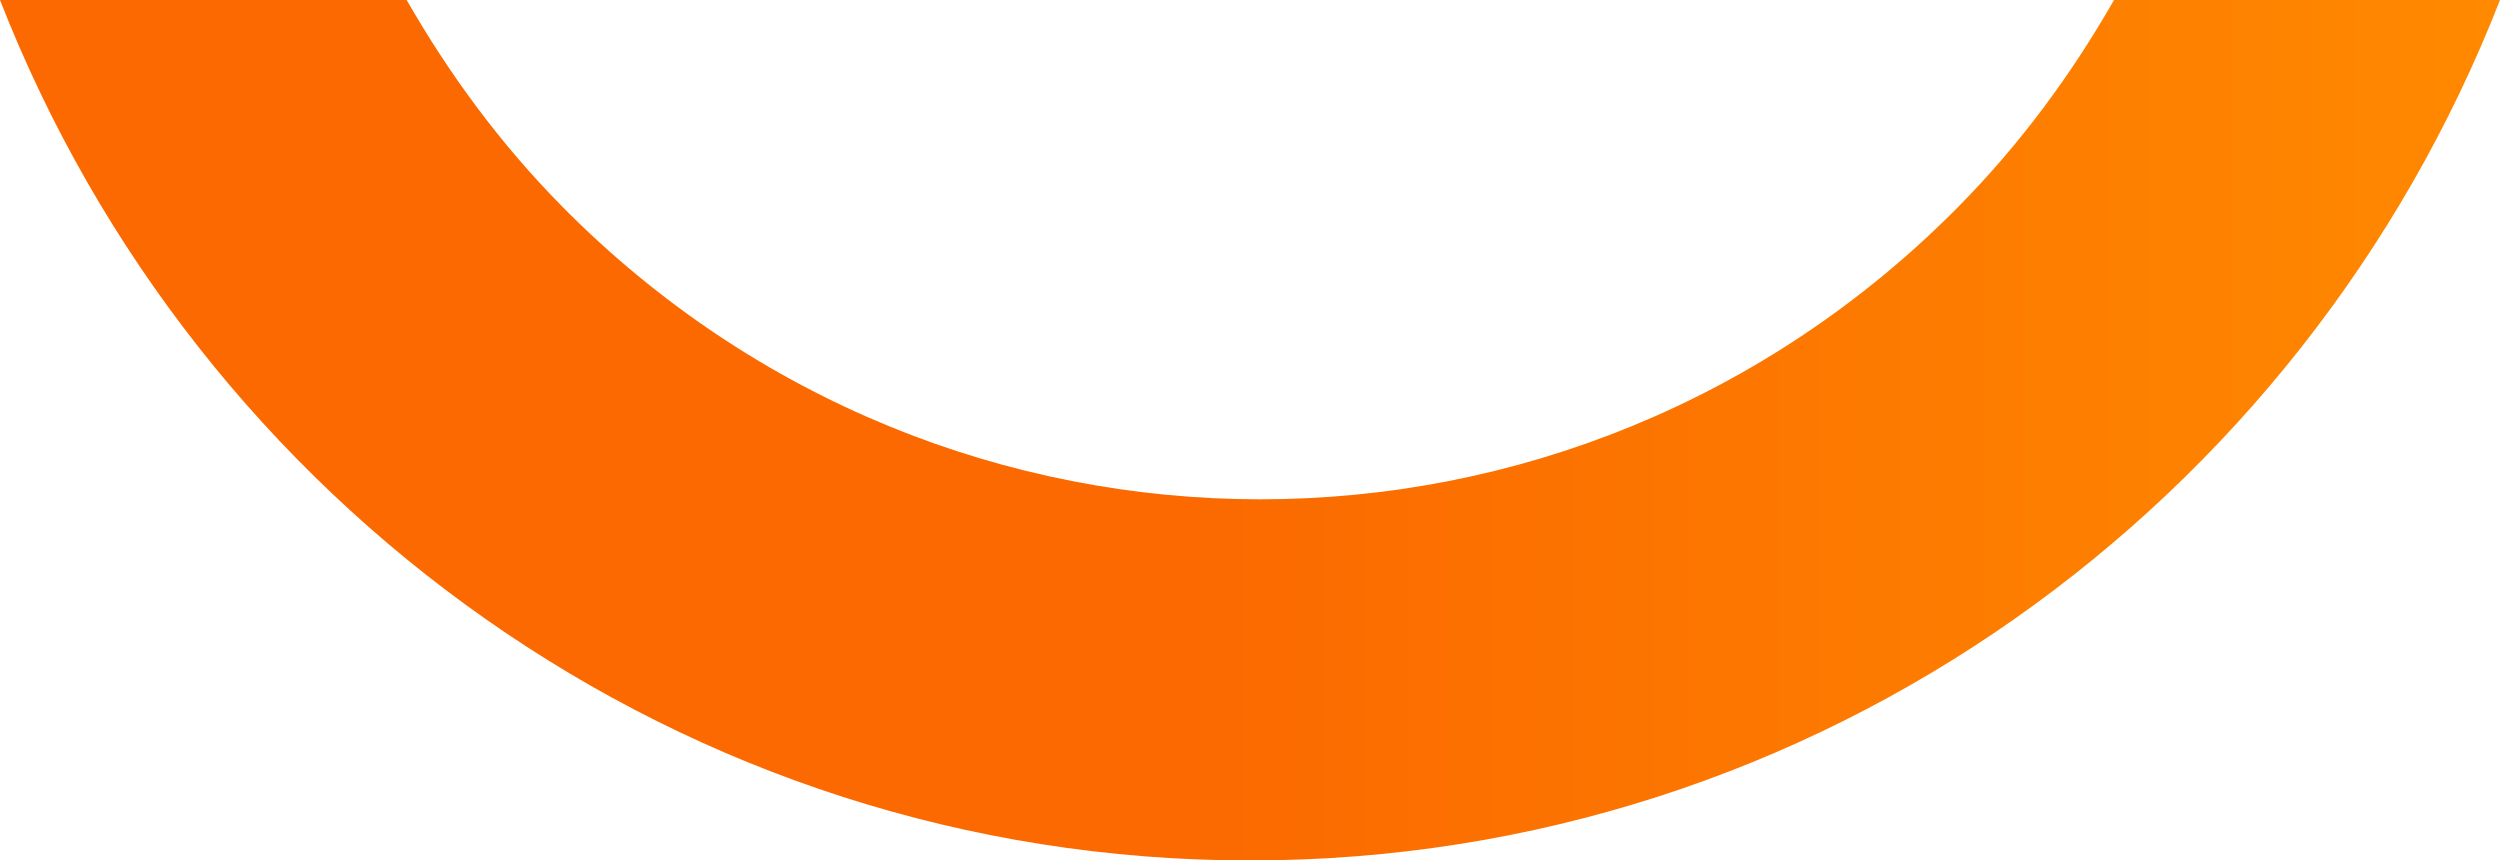<svg width="215" height="74" viewBox="0 0 215 74" fill="none" xmlns="http://www.w3.org/2000/svg">
<path d="M168.414 17.784C135.262 51.327 81.517 51.327 48.37 17.784C43.006 12.356 38.606 6.343 34.974 -4.79622e-07L6.46929e-06 -3.53711e-06C16.924 43.333 58.661 74 107.5 74C156.339 74 198.076 43.333 215 1.52588e-05L181.806 1.23568e-05C178.179 6.343 173.778 12.356 168.414 17.784Z" fill="url(#paint0_linear_1_575)"/>
<defs>
<linearGradient id="paint0_linear_1_575" x1="332.723" y1="-42.944" x2="101.562" y2="-42.944" gradientUnits="userSpaceOnUse">
<stop offset="0.51" stop-color="#FF8900"/>
<stop offset="1" stop-color="#FB6900"/>
</linearGradient>
</defs>
</svg>
